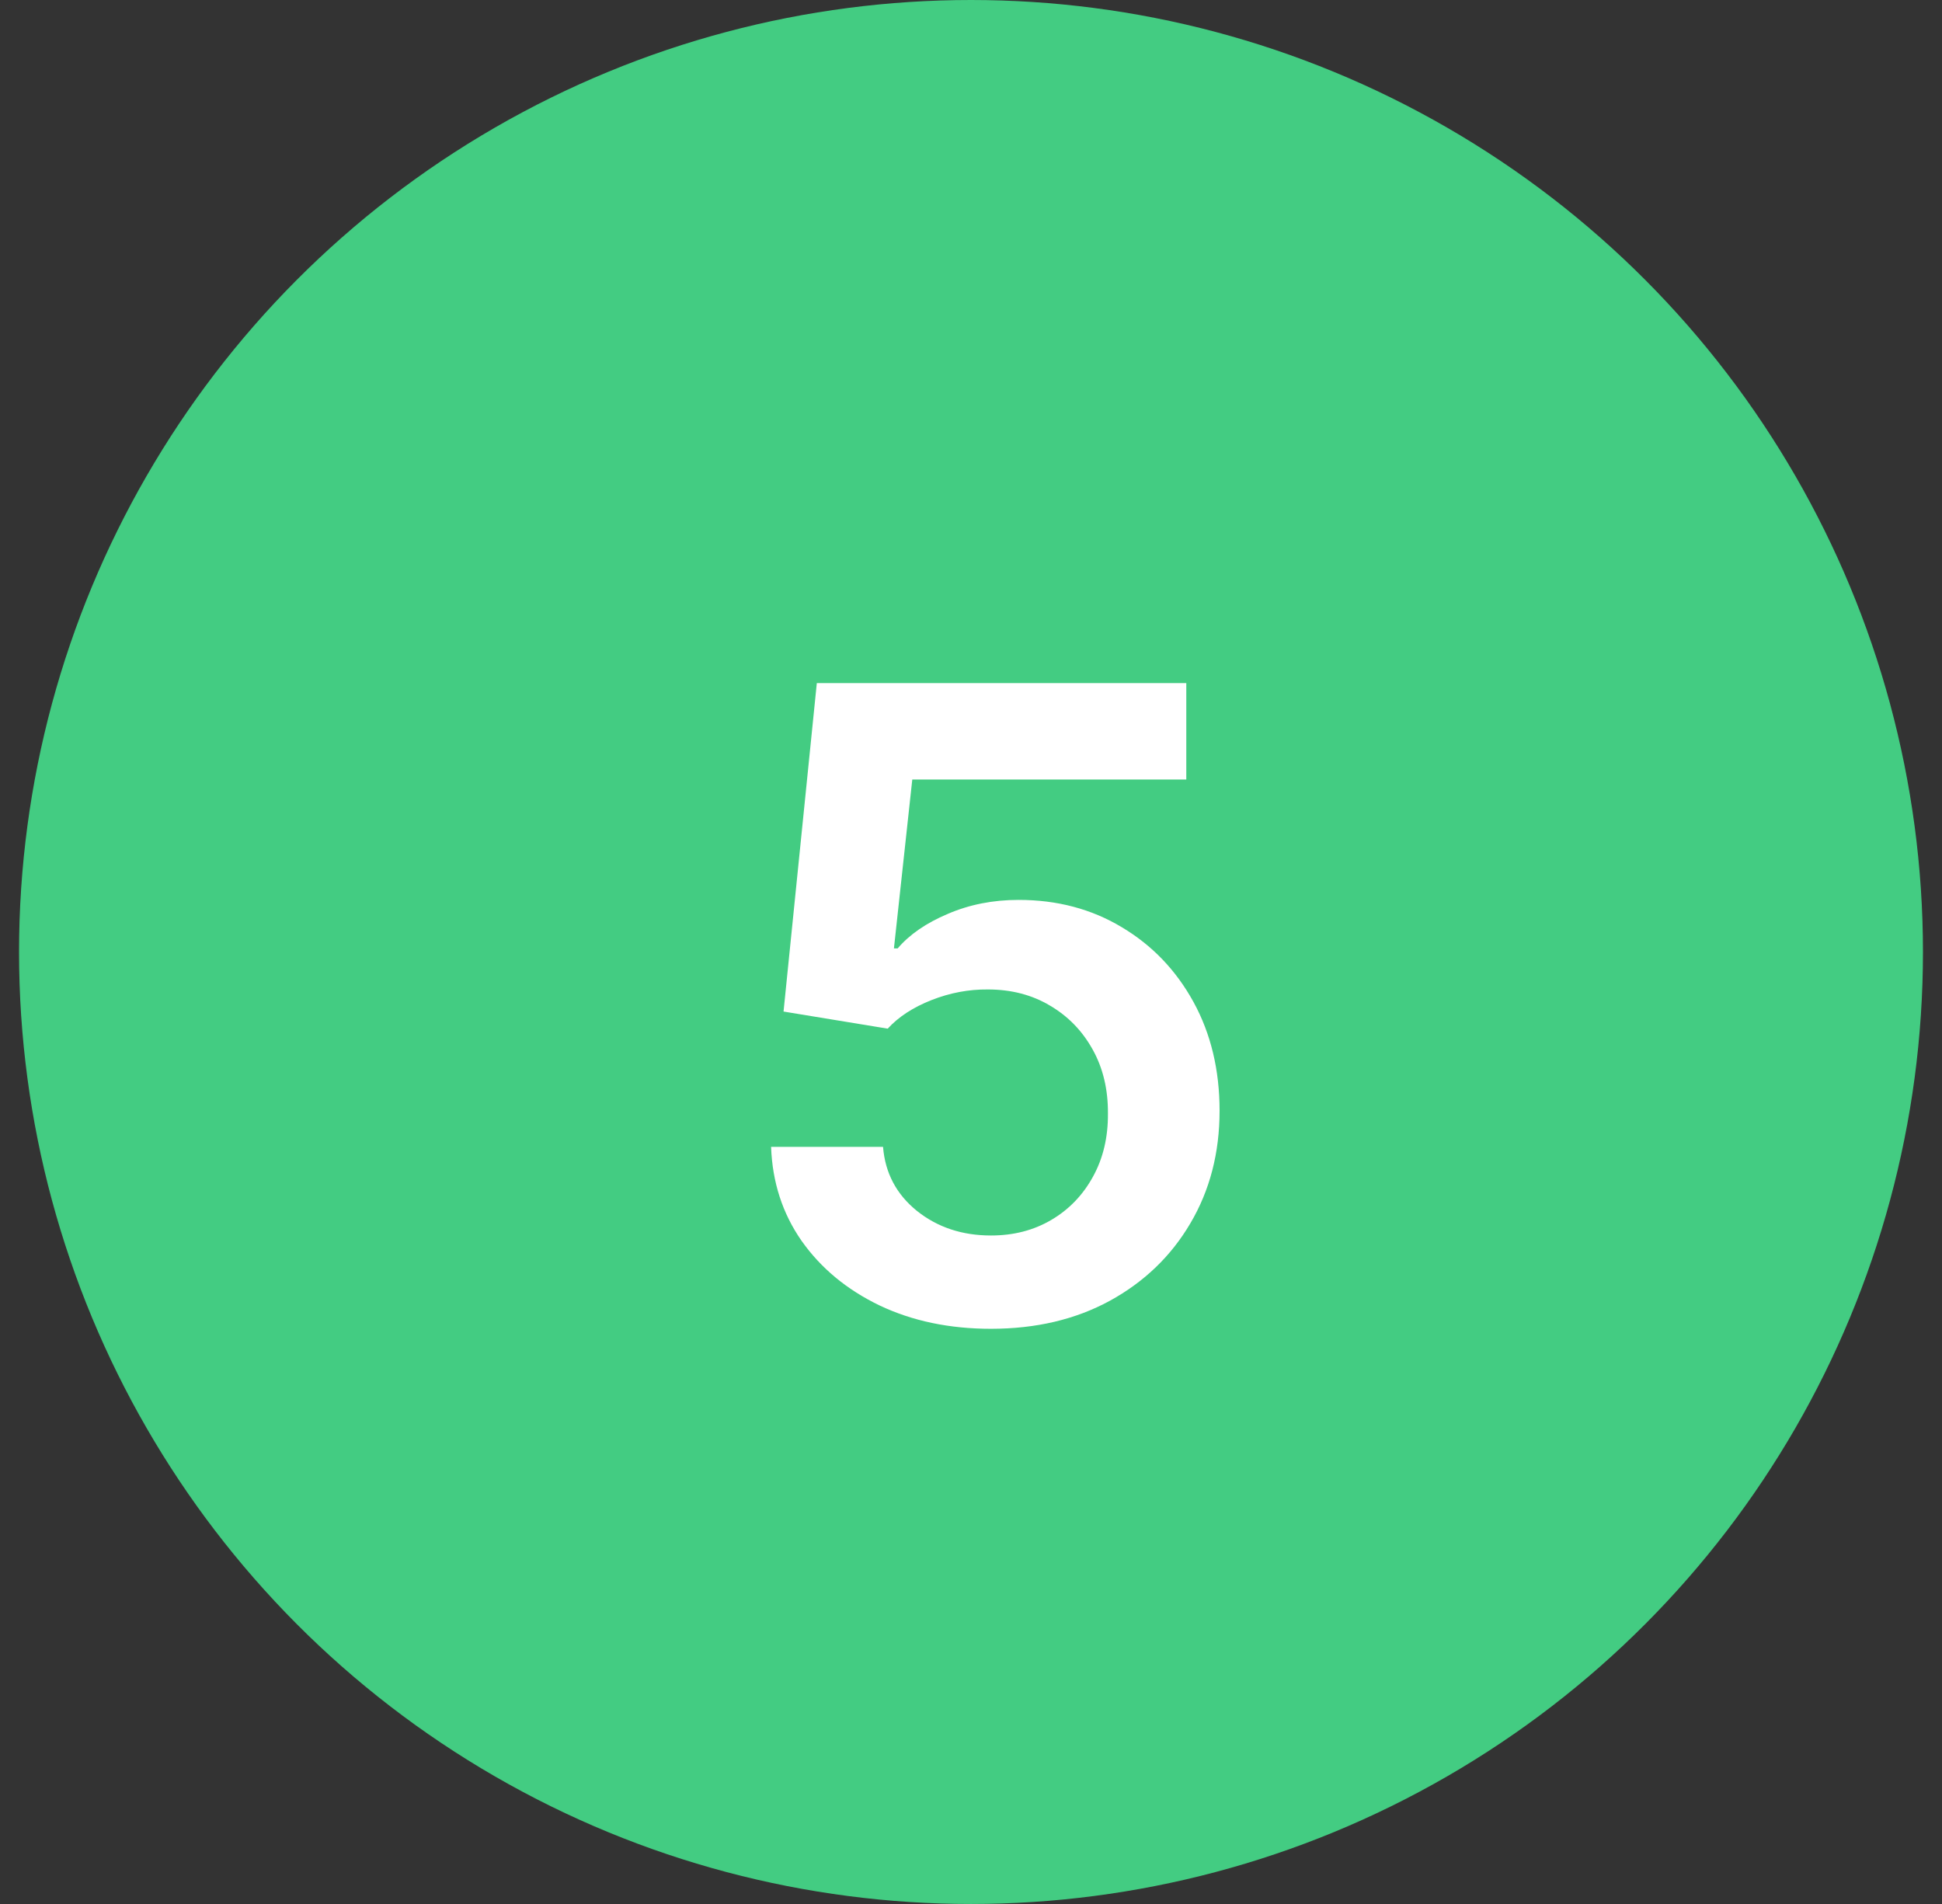 <svg width="51" height="50" viewBox="0 0 51 50" fill="none" xmlns="http://www.w3.org/2000/svg">
<rect x="0" y="0" width="51" height="50" fill="#333333" stroke="none"/>
<circle cx="25.5" cy="25" r="25" fill="#43CC82"/>
<path d="M26.024 34.895C24.936 34.895 23.961 34.691 23.101 34.283C22.24 33.869 21.557 33.303 21.05 32.584C20.549 31.865 20.283 31.043 20.25 30.117H23.19C23.245 30.803 23.541 31.364 24.081 31.8C24.62 32.23 25.268 32.445 26.024 32.445C26.618 32.445 27.146 32.309 27.609 32.036C28.072 31.764 28.437 31.386 28.703 30.901C28.97 30.417 29.101 29.864 29.096 29.243C29.101 28.612 28.968 28.051 28.695 27.561C28.423 27.071 28.05 26.687 27.576 26.409C27.103 26.126 26.558 25.984 25.943 25.984C25.442 25.979 24.949 26.072 24.465 26.262C23.98 26.453 23.596 26.703 23.313 27.013L20.577 26.564L21.451 17.939H31.154V20.471H23.958L23.476 24.906H23.574C23.885 24.541 24.323 24.239 24.889 24C25.456 23.755 26.076 23.632 26.751 23.632C27.764 23.632 28.668 23.872 29.463 24.351C30.258 24.825 30.884 25.478 31.342 26.311C31.799 27.144 32.028 28.097 32.028 29.17C32.028 30.275 31.772 31.261 31.26 32.126C30.754 32.987 30.048 33.665 29.145 34.16C28.246 34.65 27.206 34.895 26.024 34.895Z" fill="white"/>
</svg>
